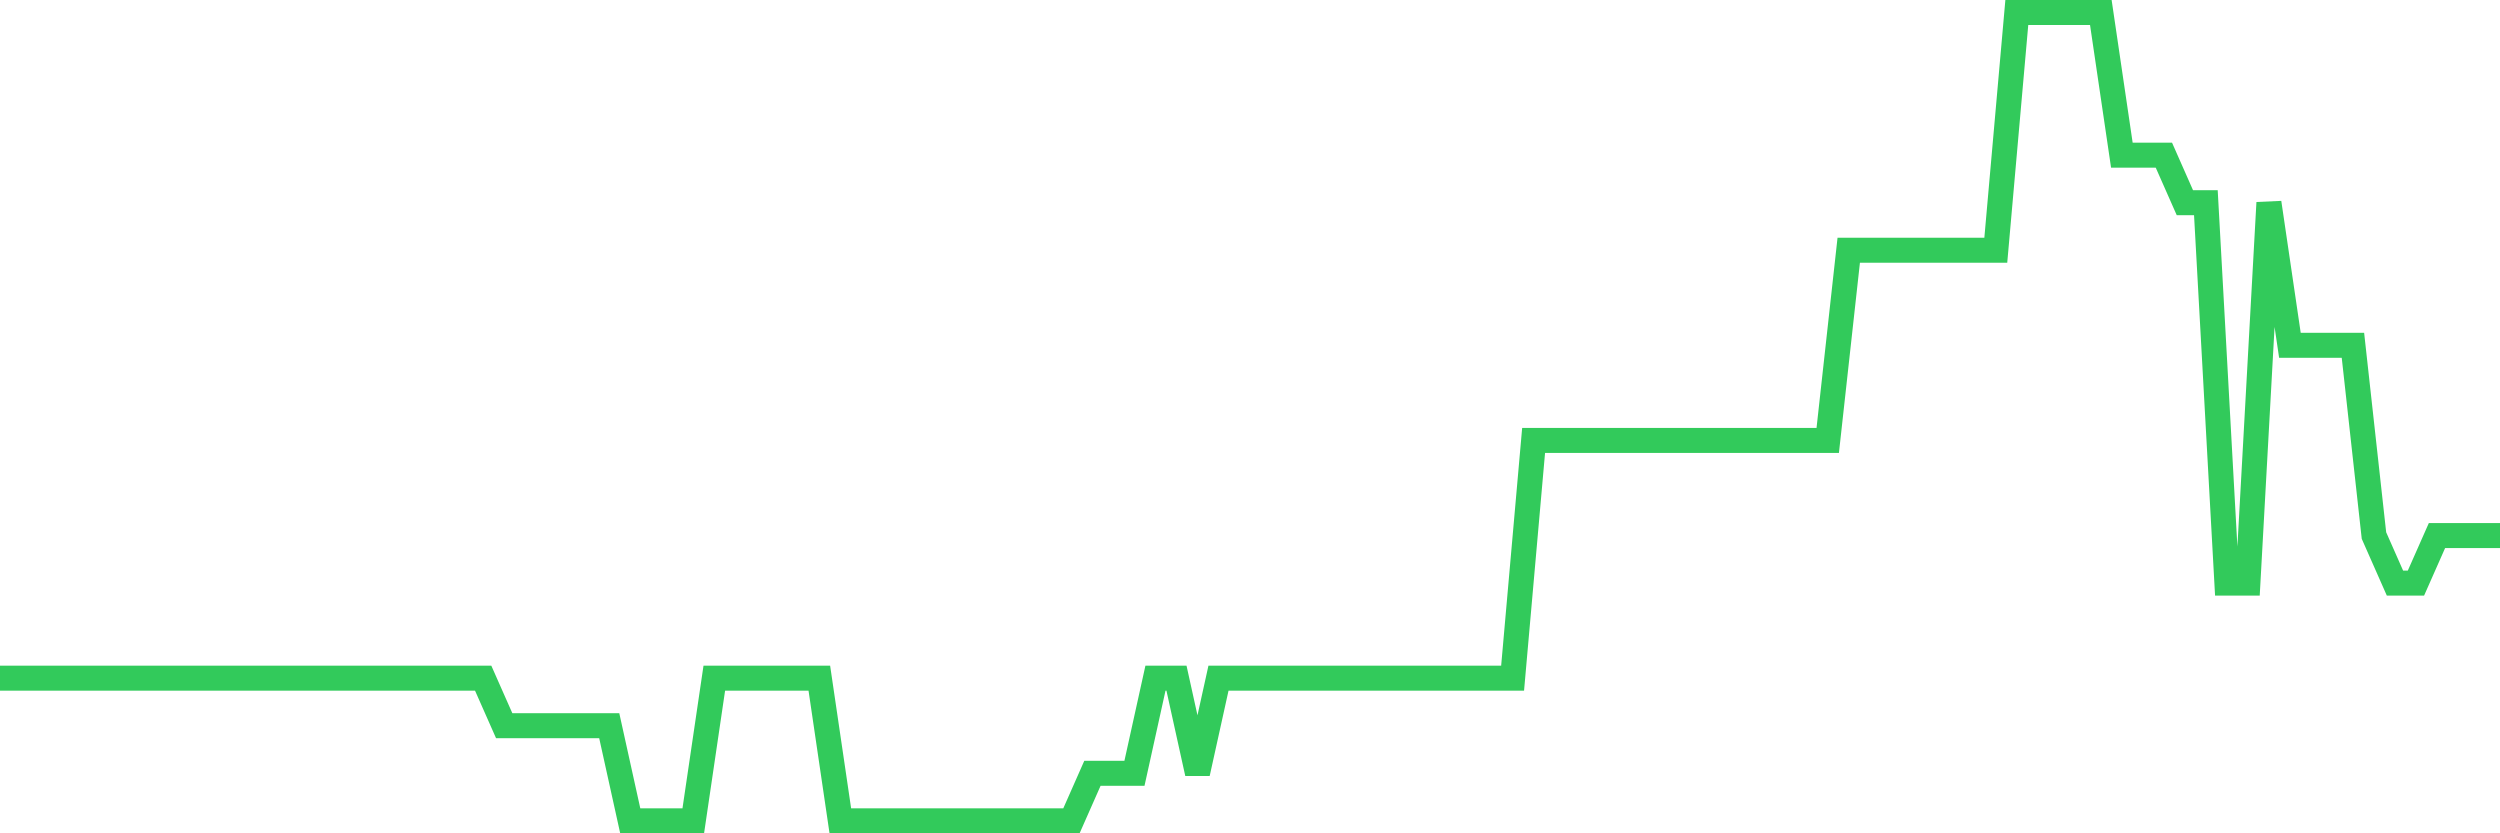 <svg
  xmlns="http://www.w3.org/2000/svg"
  xmlns:xlink="http://www.w3.org/1999/xlink"
  width="120"
  height="40"
  viewBox="0 0 120 40"
  preserveAspectRatio="none"
>
  <polyline
    points="0,32.553 1.008,32.553 2.017,32.553 3.025,32.553 4.034,32.553 5.042,32.553 6.05,32.553 7.059,32.553 8.067,32.553 9.076,32.553 10.084,32.553 11.092,32.553 12.101,32.553 13.109,32.553 14.118,32.553 15.126,32.553 16.134,32.553 17.143,32.553 18.151,32.553 19.16,32.553 20.168,32.553 21.176,32.553 22.185,32.553 23.193,32.553 24.202,34.835 25.21,34.835 26.218,34.835 27.227,34.835 28.235,34.835 29.244,34.835 30.252,39.4 31.261,39.4 32.269,39.4 33.277,39.4 34.286,32.553 35.294,32.553 36.303,32.553 37.311,32.553 38.319,32.553 39.328,32.553 40.336,39.4 41.345,39.4 42.353,39.4 43.361,39.4 44.37,39.4 45.378,39.4 46.387,39.4 47.395,39.4 48.403,39.4 49.412,39.4 50.42,39.4 51.429,39.4 52.437,37.118 53.445,37.118 54.454,37.118 55.462,32.553 56.471,32.553 57.479,37.118 58.487,32.553 59.496,32.553 60.504,32.553 61.513,32.553 62.521,32.553 63.529,32.553 64.538,32.553 65.546,32.553 66.555,32.553 67.563,32.553 68.571,32.553 69.58,32.553 70.588,32.553 71.597,32.553 72.605,32.553 73.613,21.141 74.622,21.141 75.63,21.141 76.639,21.141 77.647,21.141 78.655,21.141 79.664,21.141 80.672,21.141 81.681,21.141 82.689,21.141 83.697,21.141 84.706,21.141 85.714,21.141 86.723,21.141 87.731,21.141 88.739,12.012 89.748,12.012 90.756,12.012 91.765,12.012 92.773,12.012 93.782,12.012 94.79,12.012 95.798,12.012 96.807,0.6 97.815,0.6 98.824,0.6 99.832,0.6 100.84,0.6 101.849,7.447 102.857,7.447 103.866,7.447 104.874,9.729 105.882,9.729 106.891,27.988 107.899,27.988 108.908,9.729 109.916,16.576 110.924,16.576 111.933,16.576 112.941,16.576 113.95,25.706 114.958,27.988 115.966,27.988 116.975,25.706 117.983,25.706 118.992,25.706 120,25.706"
    fill="none"
    stroke="#32ca5b"
    stroke-width="1.2"
  >
  </polyline>
</svg>
